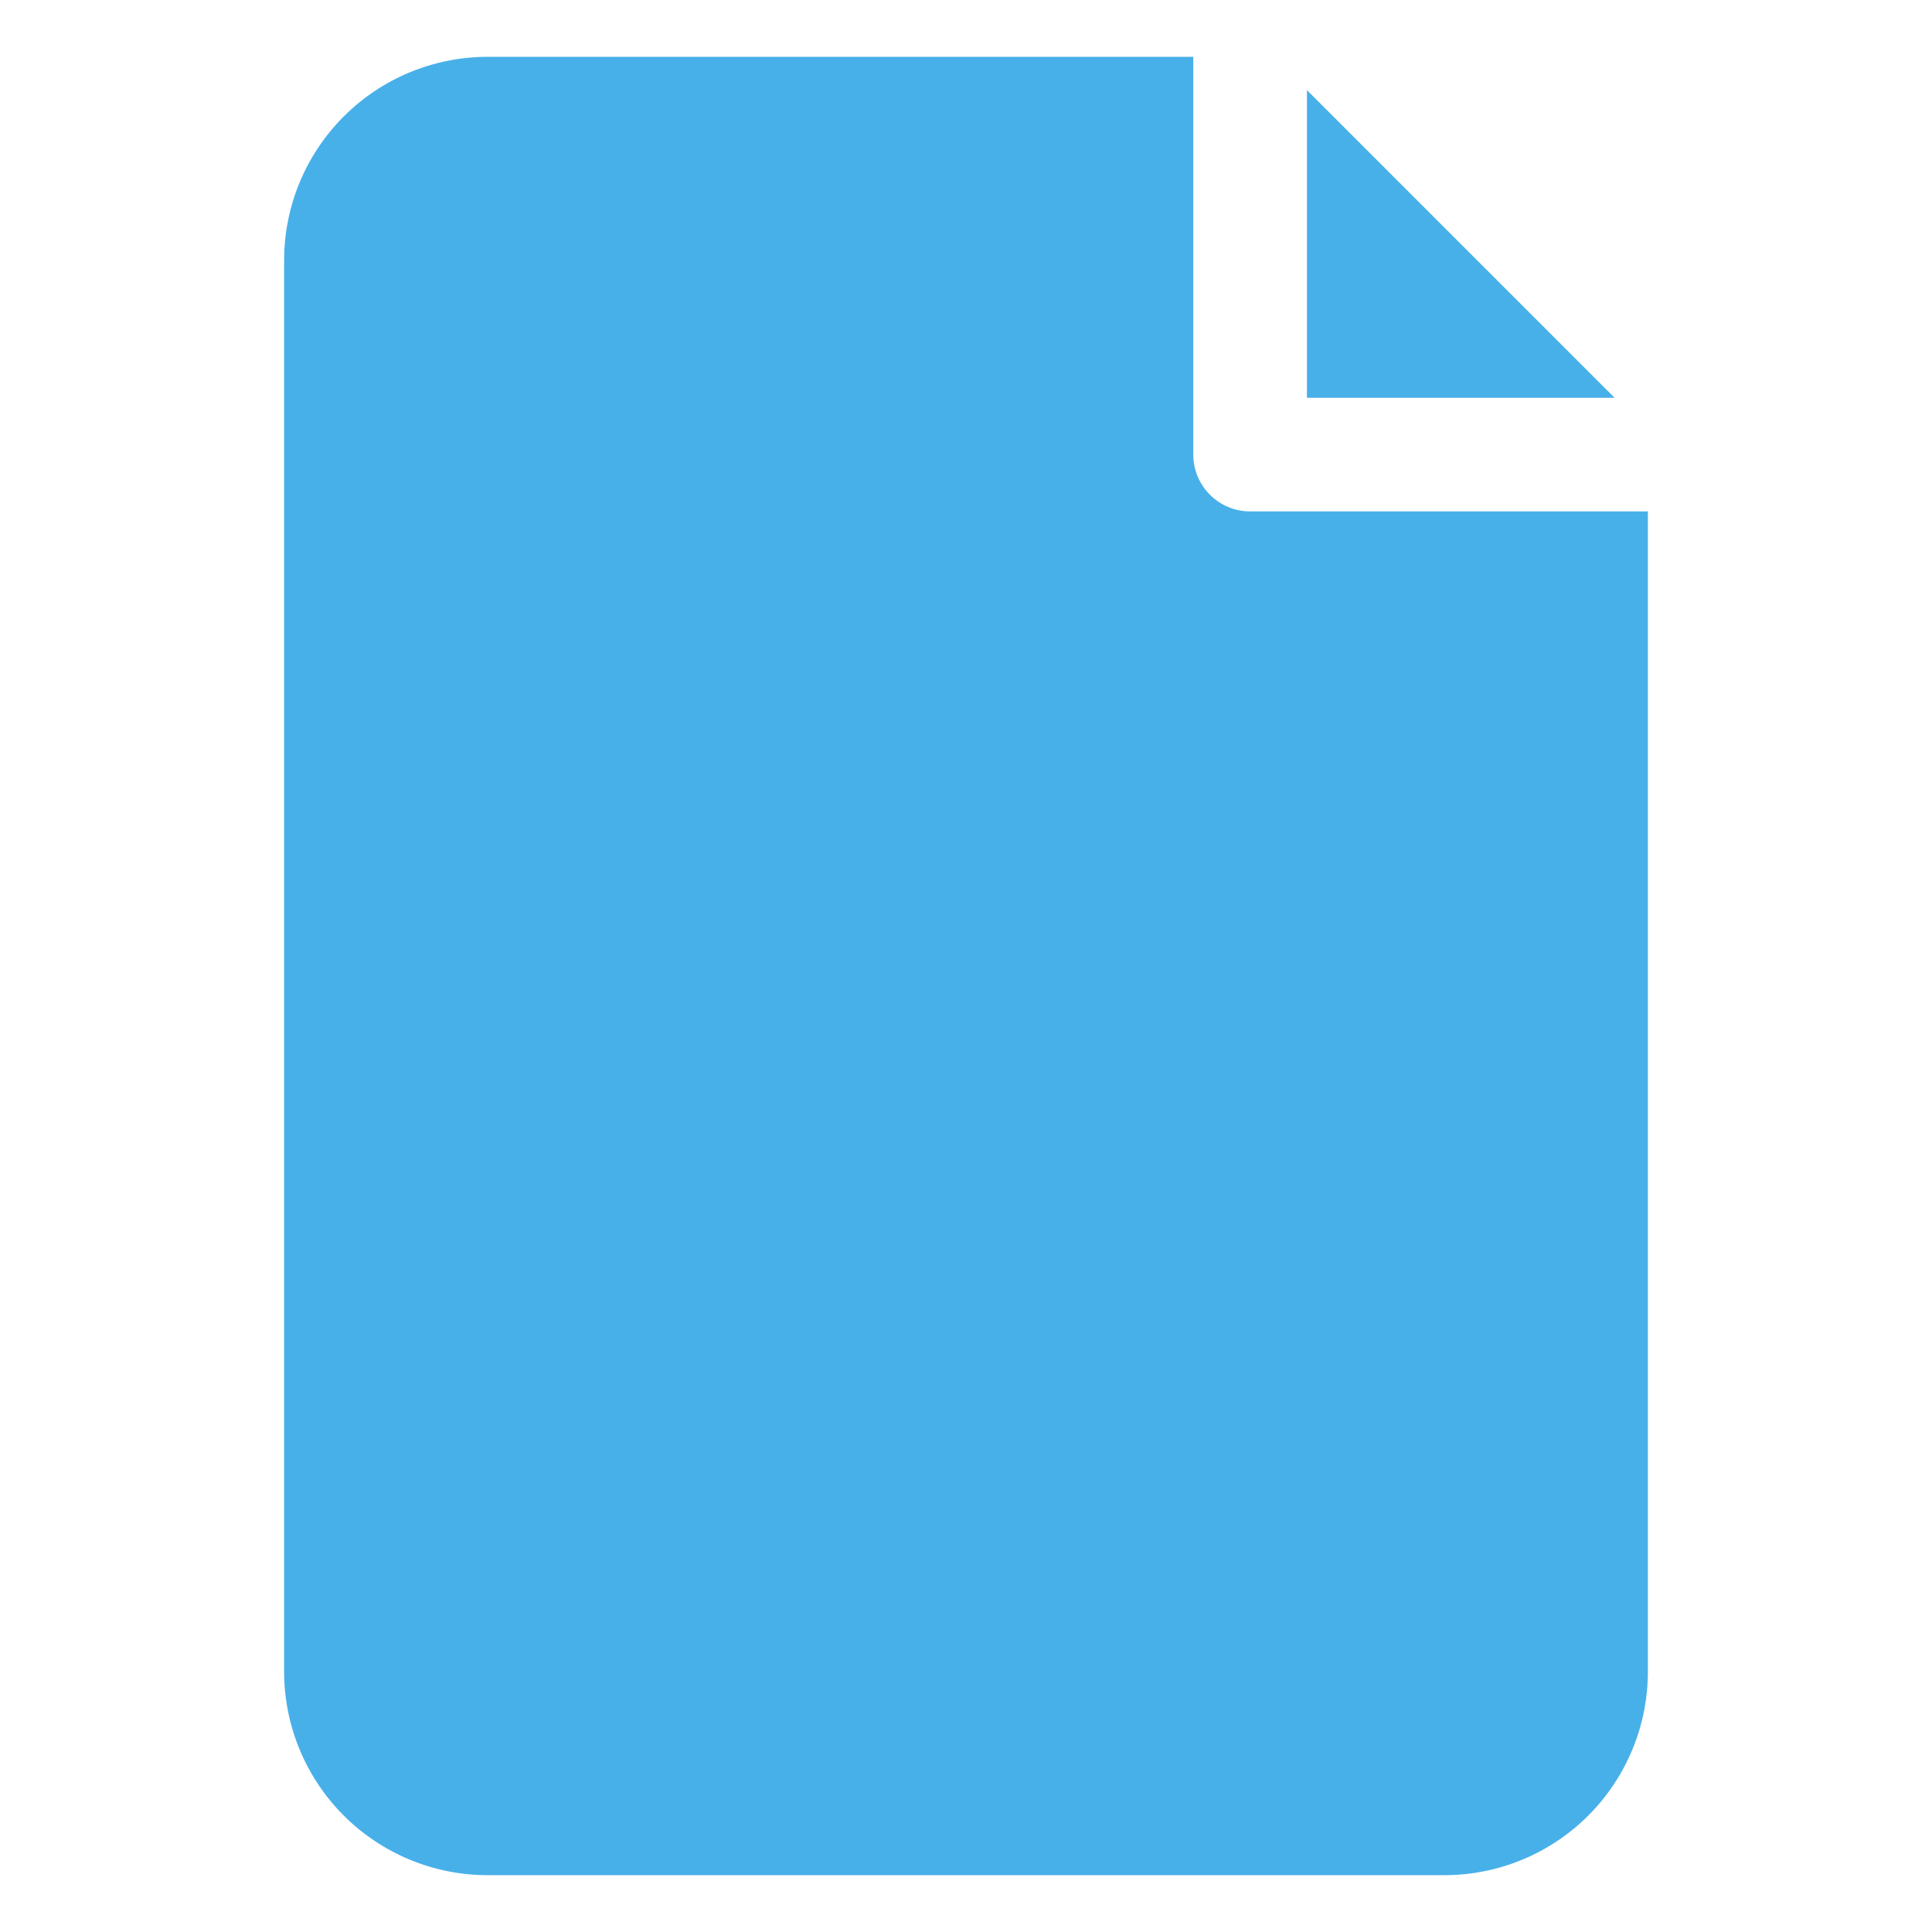 <svg width="98" height="98" viewBox="0 0 98 98" fill="none" xmlns="http://www.w3.org/2000/svg">
<path d="M66.294 4.571V20.177H81.899L66.294 4.571Z" fill="#48b0e9"/>
<path d="M63.412 25.941C62.647 25.941 61.914 25.637 61.374 25.097C60.833 24.556 60.529 23.823 60.529 23.059V2.882H24.728C21.993 2.885 19.37 3.972 17.436 5.906C15.502 7.84 14.414 10.463 14.412 13.198V84.802C14.414 87.537 15.502 90.159 17.436 92.094C19.37 94.028 21.993 95.115 24.728 95.118H73.272C76.008 95.115 78.63 94.028 80.564 92.094C82.499 90.159 83.586 87.537 83.588 84.802V25.941H63.412Z" fill="#48b0e9"/>
</svg>
